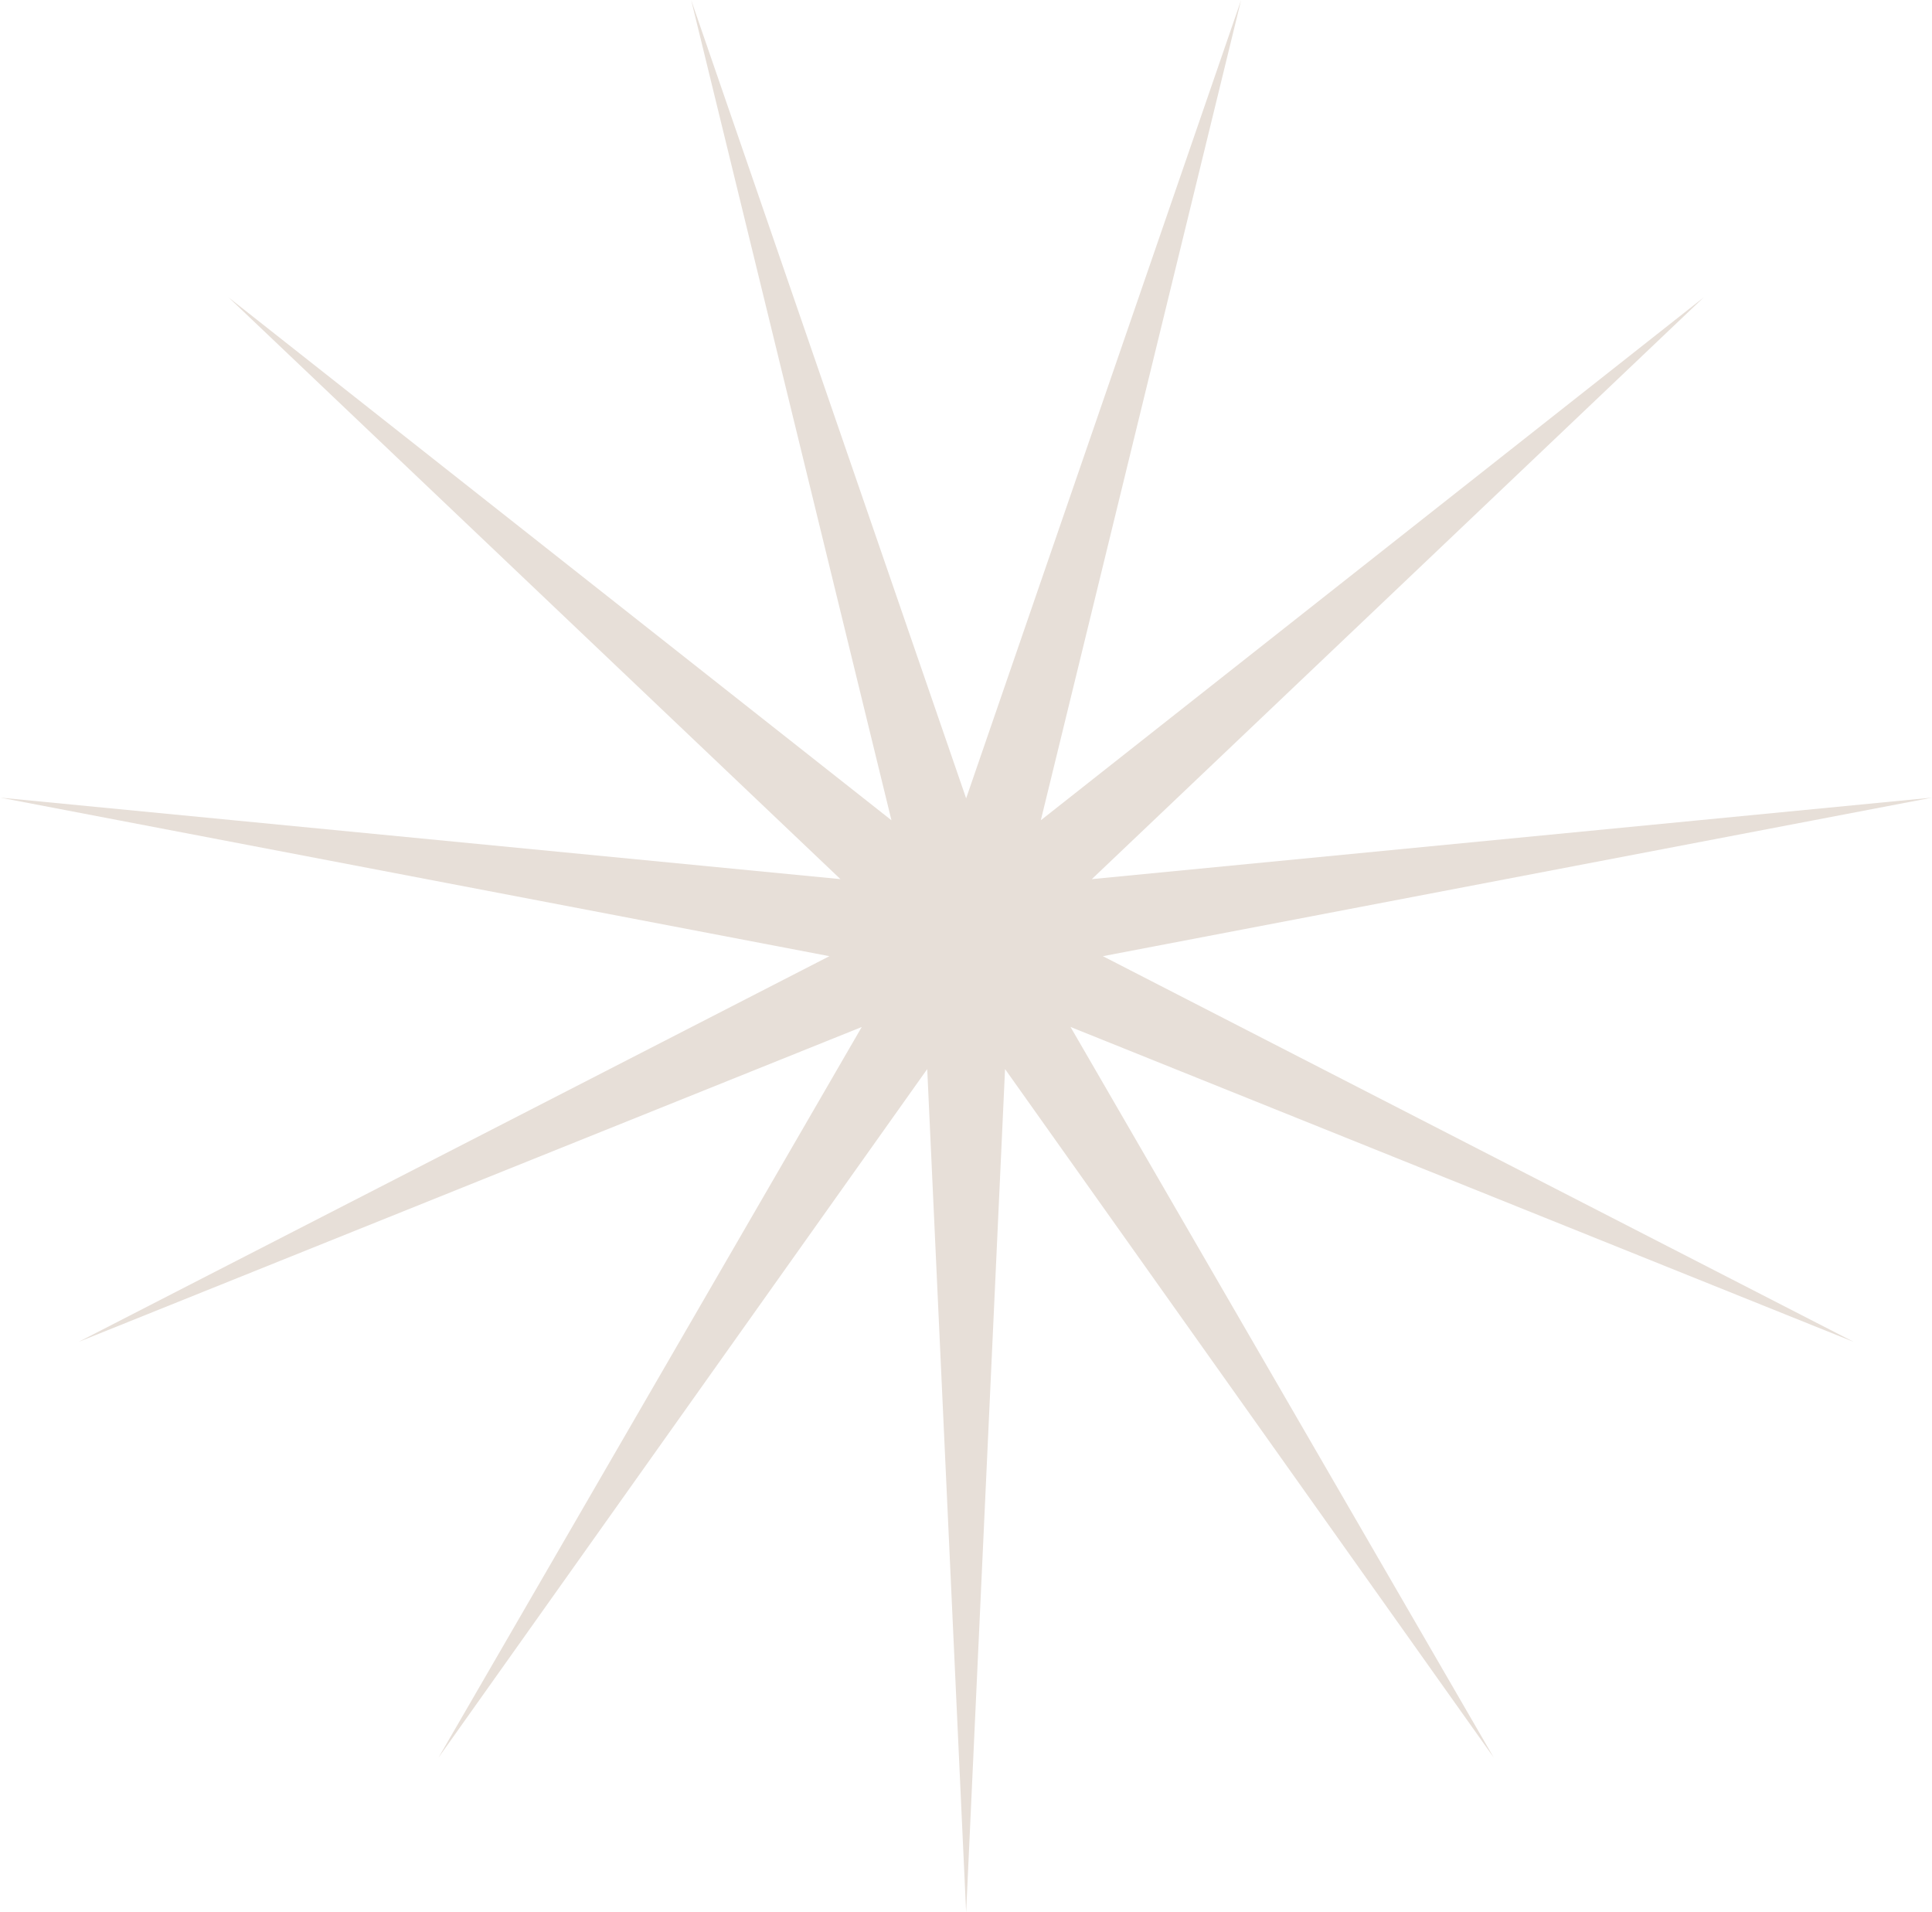 <?xml version="1.0" encoding="UTF-8" standalone="no"?><svg xmlns="http://www.w3.org/2000/svg" xmlns:xlink="http://www.w3.org/1999/xlink" fill="#e7dfd8" height="695.9" preserveAspectRatio="xMidYMid meet" version="1" viewBox="188.4 192.0 703.1 695.9" width="703.1" zoomAndPan="magnify"><g><g id="change1_1"><path d="M589.76 539.96L891.55 482.26 585.74 511.92 808.42 300.22 567.18 490.5 640.06 192.03 540 482.52 439.94 192.03 512.82 490.5 271.58 300.22 494.26 511.92 188.45 482.26 490.24 539.96 216.93 680.35 502.01 565.73 347.99 831.59 525.84 581.04 540 887.97 554.16 581.04 732.01 831.59 577.99 565.72 863.07 680.35z"/></g></g></svg>